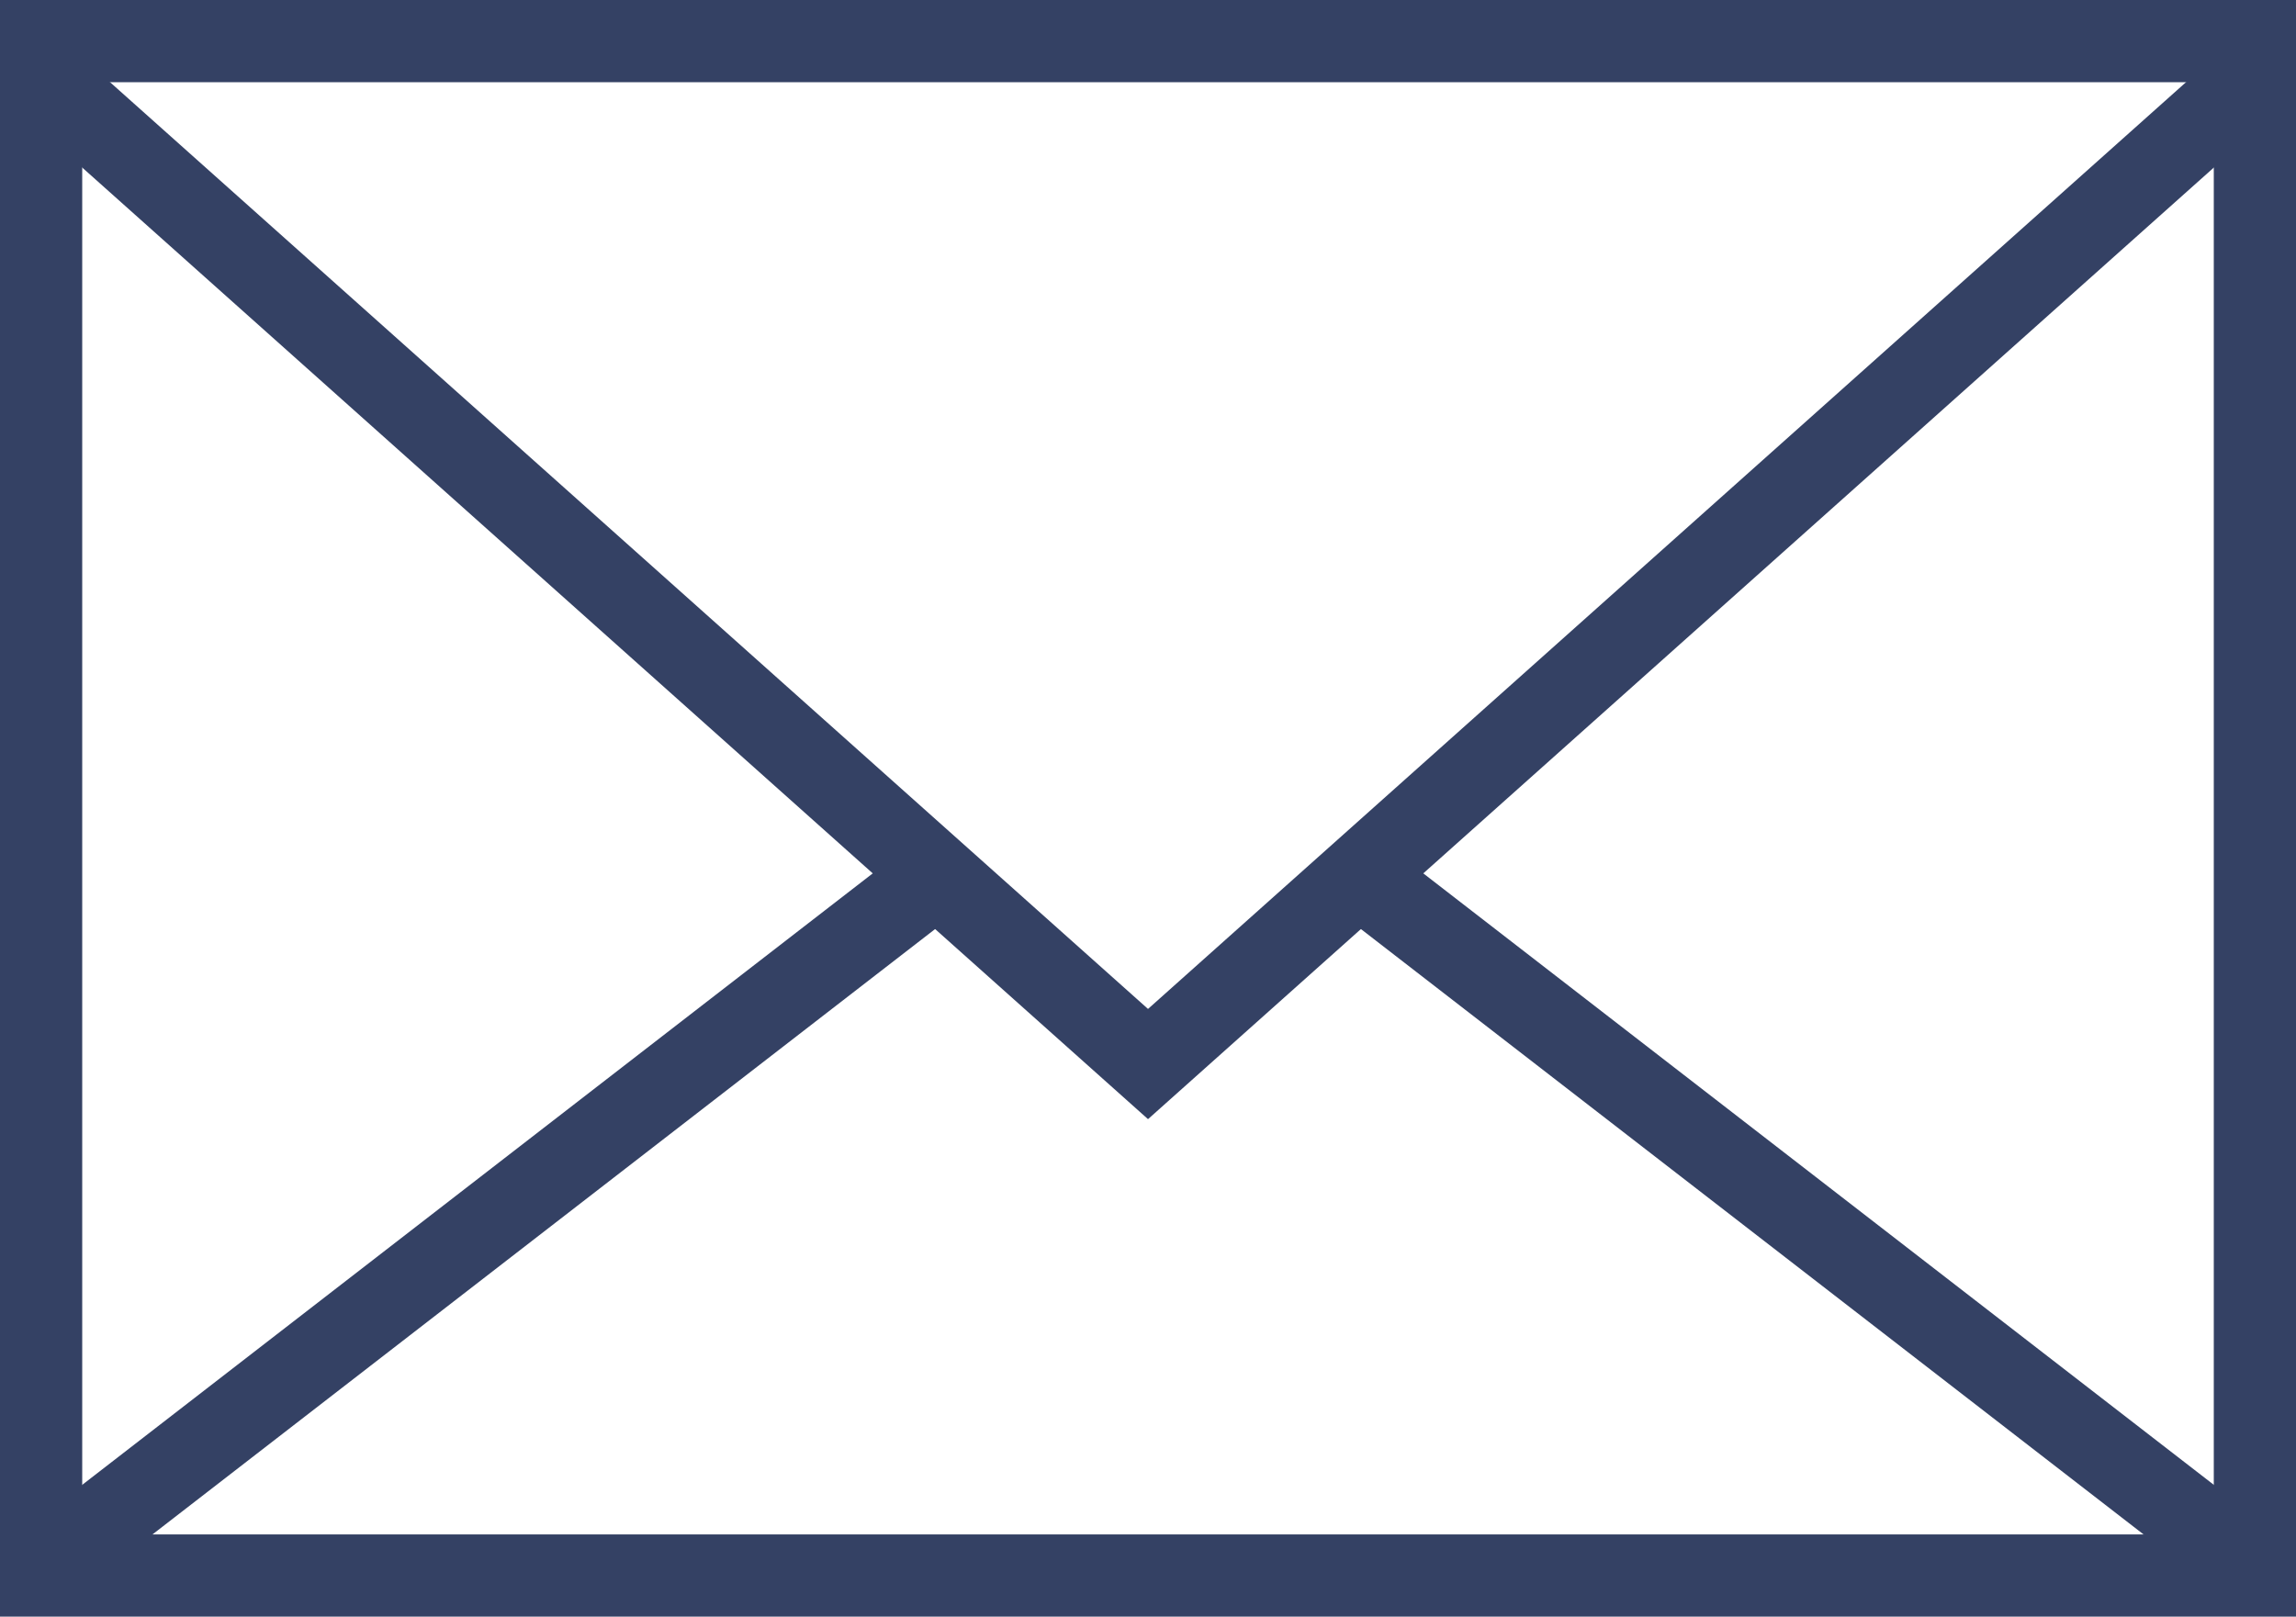 <svg xmlns="http://www.w3.org/2000/svg" width="55.851" height="39.333" viewBox="0 0 55.851 39.333">
  <g id="Group_200" data-name="Group 200" transform="translate(230.426 -42.167)">
    <rect id="Rectangle_26" data-name="Rectangle 26" width="53.851" height="37.333" transform="translate(-229.426 43.167)" fill="none" stroke="#344164" stroke-miterlimit="10" stroke-width="2"/>
    <path id="Path_43" data-name="Path 43" d="M-229.5,43.944l27,24.111,27-24.111" fill="none" stroke="#344164" stroke-miterlimit="10" stroke-width="2"/>
    <line id="Line_61" data-name="Line 61" x1="21.867" y2="16.917" transform="translate(-229.5 63.471)" fill="none" stroke="#344164" stroke-miterlimit="10" stroke-width="2"/>
    <line id="Line_62" data-name="Line 62" x1="21.867" y1="16.917" transform="translate(-197.367 63.471)" fill="none" stroke="#344164" stroke-miterlimit="10" stroke-width="2"/>
  </g>
</svg>
